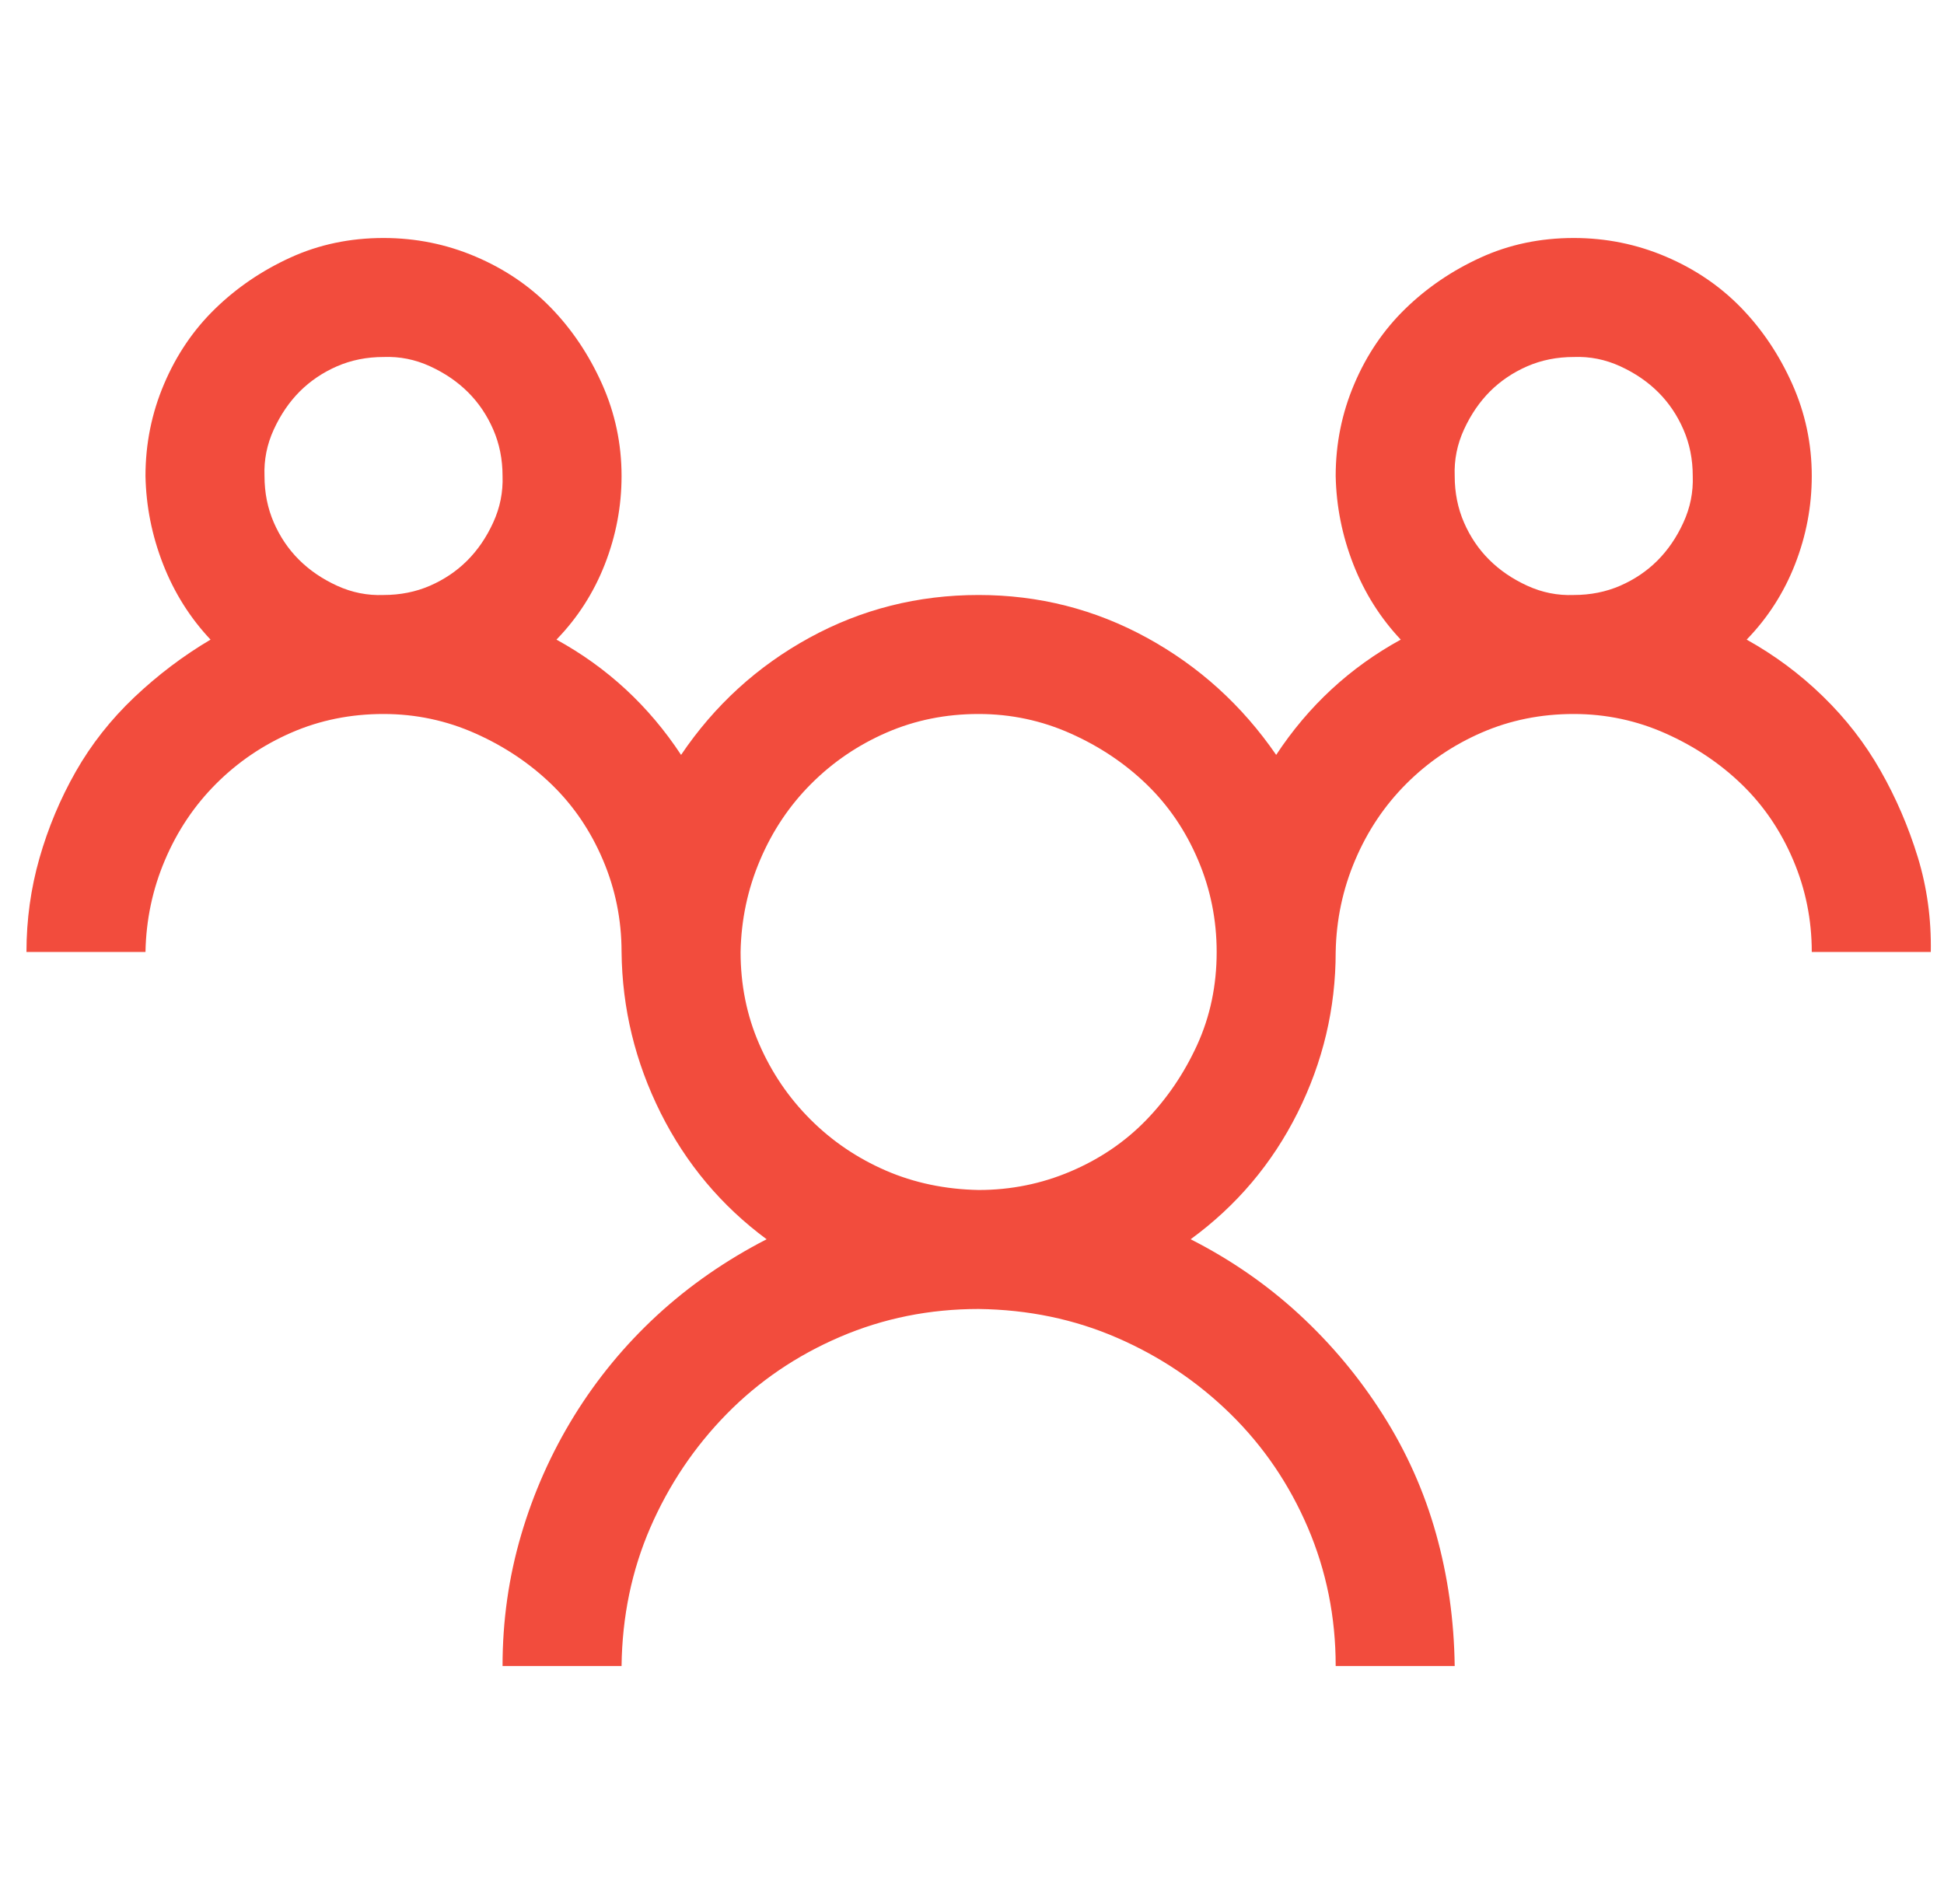 <?xml version="1.0" encoding="UTF-8"?>
<svg xmlns="http://www.w3.org/2000/svg" width="49" height="48" viewBox="0 0 49 48" fill="none">
  <g clip-path="url(#clip0_200_263)">
    <path d="M44.026 16.125C44.729 16.516 45.37 16.992 45.948 17.555C46.526 18.117 47.011 18.742 47.401 19.43C47.792 20.117 48.104 20.844 48.339 21.609C48.573 22.375 48.682 23.172 48.667 24H45.667C45.667 23.188 45.511 22.414 45.198 21.68C44.886 20.945 44.456 20.312 43.909 19.781C43.362 19.25 42.721 18.82 41.987 18.492C41.253 18.164 40.479 18 39.667 18C38.839 18 38.065 18.156 37.346 18.469C36.628 18.781 35.995 19.211 35.448 19.758C34.901 20.305 34.471 20.945 34.159 21.68C33.846 22.414 33.682 23.188 33.667 24C33.667 25.422 33.346 26.773 32.706 28.055C32.065 29.336 31.167 30.398 30.011 31.242C31.026 31.758 31.94 32.391 32.753 33.141C33.565 33.891 34.268 34.734 34.862 35.672C35.456 36.609 35.901 37.609 36.198 38.672C36.495 39.734 36.651 40.844 36.667 42H33.667C33.667 40.766 33.432 39.602 32.964 38.508C32.495 37.414 31.846 36.461 31.018 35.648C30.19 34.836 29.237 34.195 28.159 33.727C27.081 33.258 25.917 33.016 24.667 33C23.432 33 22.268 33.234 21.175 33.703C20.081 34.172 19.128 34.82 18.315 35.648C17.503 36.477 16.862 37.43 16.393 38.508C15.925 39.586 15.682 40.75 15.667 42H12.667C12.667 40.859 12.823 39.758 13.136 38.695C13.448 37.633 13.893 36.633 14.471 35.695C15.05 34.758 15.745 33.914 16.557 33.164C17.37 32.414 18.292 31.773 19.323 31.242C18.182 30.398 17.292 29.336 16.651 28.055C16.011 26.773 15.682 25.422 15.667 24C15.667 23.188 15.511 22.414 15.198 21.68C14.886 20.945 14.456 20.312 13.909 19.781C13.362 19.25 12.721 18.82 11.987 18.492C11.253 18.164 10.479 18 9.667 18C8.839 18 8.065 18.156 7.346 18.469C6.628 18.781 5.995 19.211 5.448 19.758C4.901 20.305 4.471 20.945 4.159 21.68C3.846 22.414 3.682 23.188 3.667 24H0.667C0.667 23.188 0.776 22.398 0.995 21.633C1.214 20.867 1.518 20.141 1.909 19.453C2.3 18.766 2.792 18.141 3.385 17.578C3.979 17.016 4.62 16.531 5.307 16.125C4.792 15.578 4.393 14.945 4.112 14.227C3.831 13.508 3.682 12.766 3.667 12C3.667 11.188 3.823 10.414 4.136 9.68C4.448 8.945 4.878 8.312 5.425 7.781C5.971 7.25 6.604 6.82 7.323 6.492C8.042 6.164 8.823 6 9.667 6C10.479 6 11.253 6.156 11.987 6.469C12.721 6.781 13.354 7.211 13.886 7.758C14.417 8.305 14.846 8.945 15.175 9.68C15.503 10.414 15.667 11.188 15.667 12C15.667 12.766 15.526 13.508 15.245 14.227C14.964 14.945 14.557 15.578 14.026 16.125C15.307 16.828 16.354 17.797 17.167 19.031C18.011 17.781 19.089 16.797 20.401 16.078C21.714 15.359 23.136 15 24.667 15C26.182 15 27.596 15.359 28.909 16.078C30.221 16.797 31.307 17.781 32.167 19.031C32.979 17.797 34.026 16.828 35.307 16.125C34.792 15.578 34.393 14.945 34.112 14.227C33.831 13.508 33.682 12.766 33.667 12C33.667 11.188 33.823 10.414 34.136 9.68C34.448 8.945 34.878 8.312 35.425 7.781C35.971 7.25 36.604 6.82 37.323 6.492C38.042 6.164 38.823 6 39.667 6C40.479 6 41.253 6.156 41.987 6.469C42.721 6.781 43.354 7.211 43.886 7.758C44.417 8.305 44.846 8.945 45.175 9.68C45.503 10.414 45.667 11.188 45.667 12C45.667 12.766 45.526 13.508 45.245 14.227C44.964 14.945 44.557 15.578 44.026 16.125ZM6.667 12C6.667 12.422 6.745 12.812 6.901 13.172C7.057 13.531 7.268 13.844 7.534 14.109C7.8 14.375 8.12 14.594 8.495 14.766C8.87 14.938 9.261 15.016 9.667 15C10.089 15 10.479 14.922 10.839 14.766C11.198 14.609 11.511 14.398 11.776 14.133C12.042 13.867 12.261 13.547 12.432 13.172C12.604 12.797 12.682 12.406 12.667 12C12.667 11.578 12.589 11.188 12.432 10.828C12.276 10.469 12.065 10.156 11.8 9.891C11.534 9.625 11.214 9.406 10.839 9.234C10.464 9.062 10.073 8.984 9.667 9C9.245 9 8.854 9.078 8.495 9.234C8.136 9.391 7.823 9.602 7.557 9.867C7.292 10.133 7.073 10.453 6.901 10.828C6.729 11.203 6.651 11.594 6.667 12ZM24.667 30C25.479 30 26.253 29.844 26.987 29.531C27.721 29.219 28.354 28.789 28.886 28.242C29.417 27.695 29.846 27.062 30.175 26.344C30.503 25.625 30.667 24.844 30.667 24C30.667 23.188 30.511 22.414 30.198 21.68C29.886 20.945 29.456 20.312 28.909 19.781C28.362 19.25 27.721 18.82 26.987 18.492C26.253 18.164 25.479 18 24.667 18C23.839 18 23.065 18.156 22.346 18.469C21.628 18.781 20.995 19.211 20.448 19.758C19.901 20.305 19.471 20.945 19.159 21.68C18.846 22.414 18.682 23.188 18.667 24C18.667 24.828 18.823 25.602 19.136 26.32C19.448 27.039 19.878 27.672 20.425 28.219C20.971 28.766 21.604 29.195 22.323 29.508C23.042 29.82 23.823 29.984 24.667 30ZM36.667 12C36.667 12.422 36.745 12.812 36.901 13.172C37.057 13.531 37.268 13.844 37.534 14.109C37.8 14.375 38.12 14.594 38.495 14.766C38.87 14.938 39.261 15.016 39.667 15C40.089 15 40.479 14.922 40.839 14.766C41.198 14.609 41.511 14.398 41.776 14.133C42.042 13.867 42.261 13.547 42.432 13.172C42.604 12.797 42.682 12.406 42.667 12C42.667 11.578 42.589 11.188 42.432 10.828C42.276 10.469 42.065 10.156 41.8 9.891C41.534 9.625 41.214 9.406 40.839 9.234C40.464 9.062 40.073 8.984 39.667 9C39.245 9 38.854 9.078 38.495 9.234C38.136 9.391 37.823 9.602 37.557 9.867C37.292 10.133 37.073 10.453 36.901 10.828C36.729 11.203 36.651 11.594 36.667 12Z" fill="#F24C3D"></path>
  </g>
  <defs>
    <clipPath id="clip0_200_263">
      <rect width="48" height="48" fill="white" transform="translate(0.667)"></rect>
    </clipPath>
  </defs>
</svg>
